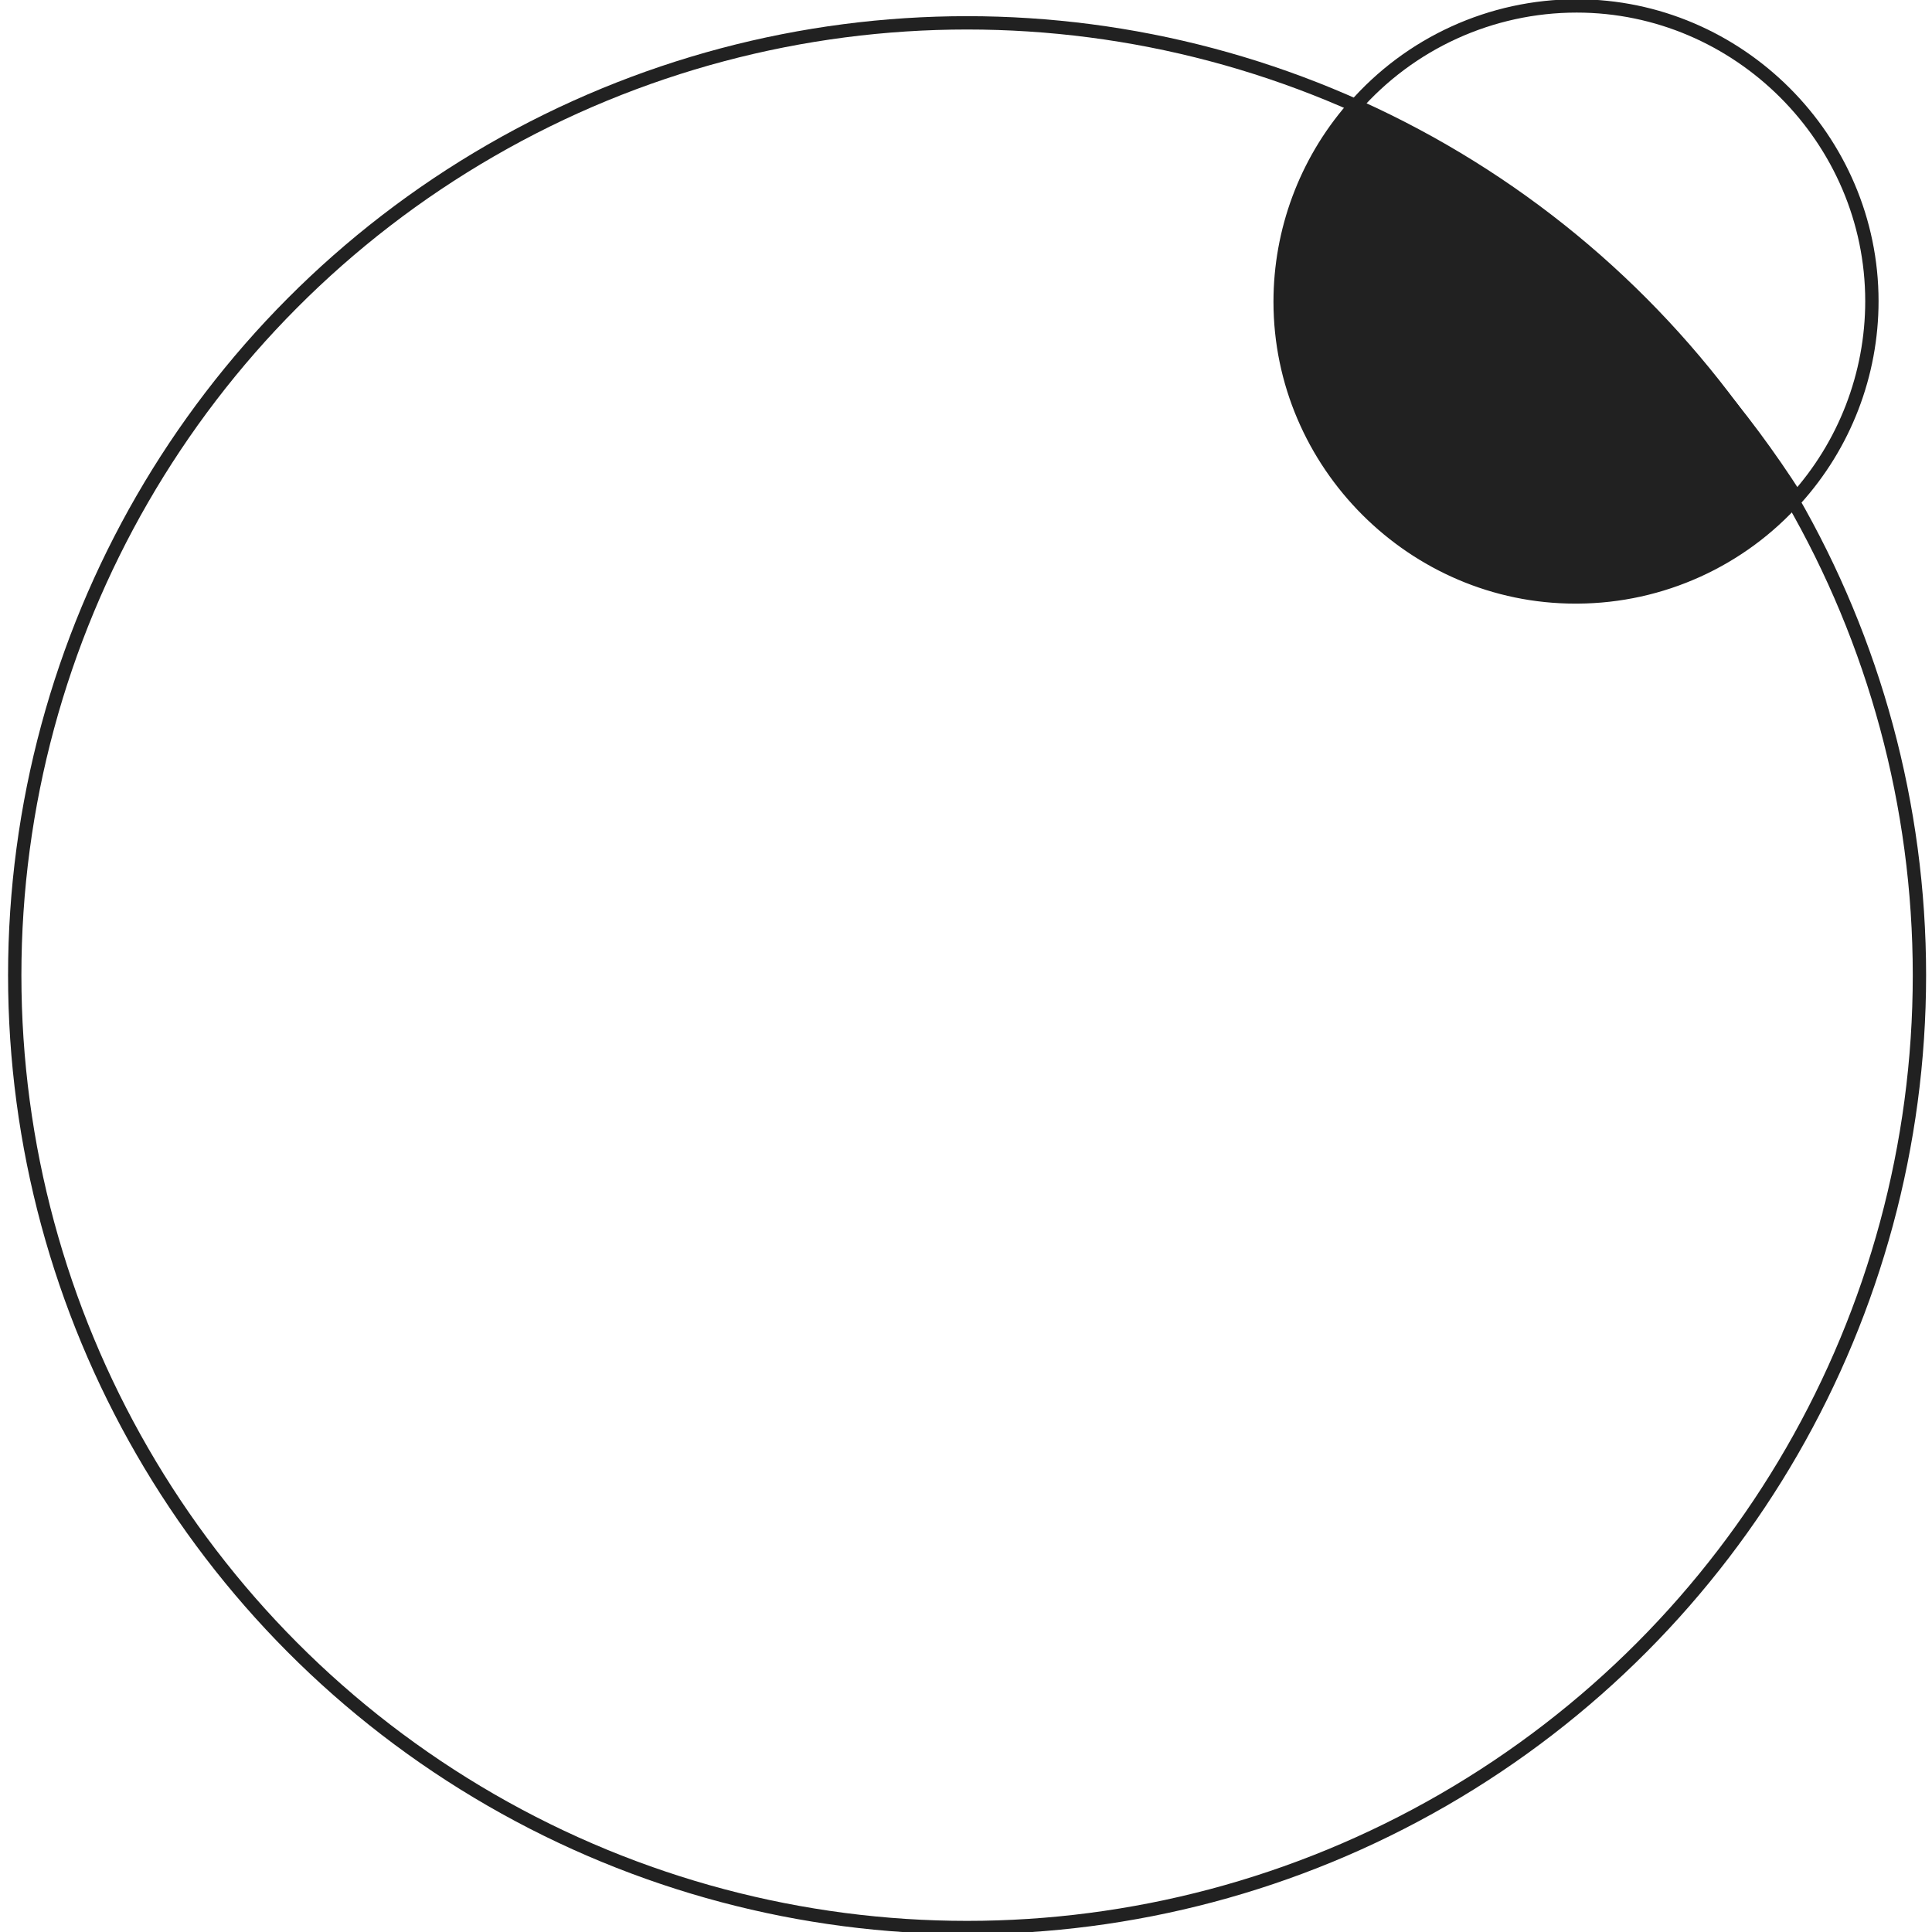 <?xml version="1.0" encoding="UTF-8" standalone="no"?>
<!DOCTYPE svg PUBLIC "-//W3C//DTD SVG 1.1//EN" "http://www.w3.org/Graphics/SVG/1.1/DTD/svg11.dtd">
<svg width="100%" height="100%" viewBox="0 0 80 80" version="1.1" xmlns="http://www.w3.org/2000/svg" xmlns:xlink="http://www.w3.org/1999/xlink" xml:space="preserve" xmlns:serif="http://www.serif.com/" style="fill-rule:evenodd;clip-rule:evenodd;stroke-linejoin:round;stroke-miterlimit:2;">
    <g id="Brightening" transform="matrix(0.368,0,0,0.368,0.334,0)">
        <circle cx="107.91" cy="109.73" r="107.16" style="fill:none;stroke:rgb(33,33,33);stroke-width:1.5px;"/>
        <g transform="matrix(1,0,0,1,-25.64,-25.35)">
            <path d="M226.75,81.55C232.289,75.441 235.36,67.483 235.36,59.236C235.36,41.012 220.364,26.016 202.14,26.016C192.529,26.016 183.376,30.187 177.07,37.44C197.483,47.122 214.72,62.426 226.75,81.55Z" style="fill:none;fill-rule:nonzero;stroke:rgb(33,33,33);stroke-width:1.5px;"/>
        </g>
        <g transform="matrix(1,0,0,1,-25.64,-25.35)">
            <path d="M202.25,92.52C211.663,92.47 220.621,88.408 226.86,81.36C214.698,62.31 197.349,47.12 176.86,37.58C171.646,43.613 168.775,51.327 168.775,59.301C168.775,77.525 183.771,92.521 201.995,92.521C202.07,92.521 202.145,92.521 202.22,92.52L202.25,92.52Z" style="fill:rgb(33,33,33);fill-rule:nonzero;stroke:rgb(33,33,33);stroke-width:1.5px;"/>
        </g>
    </g>
</svg>
